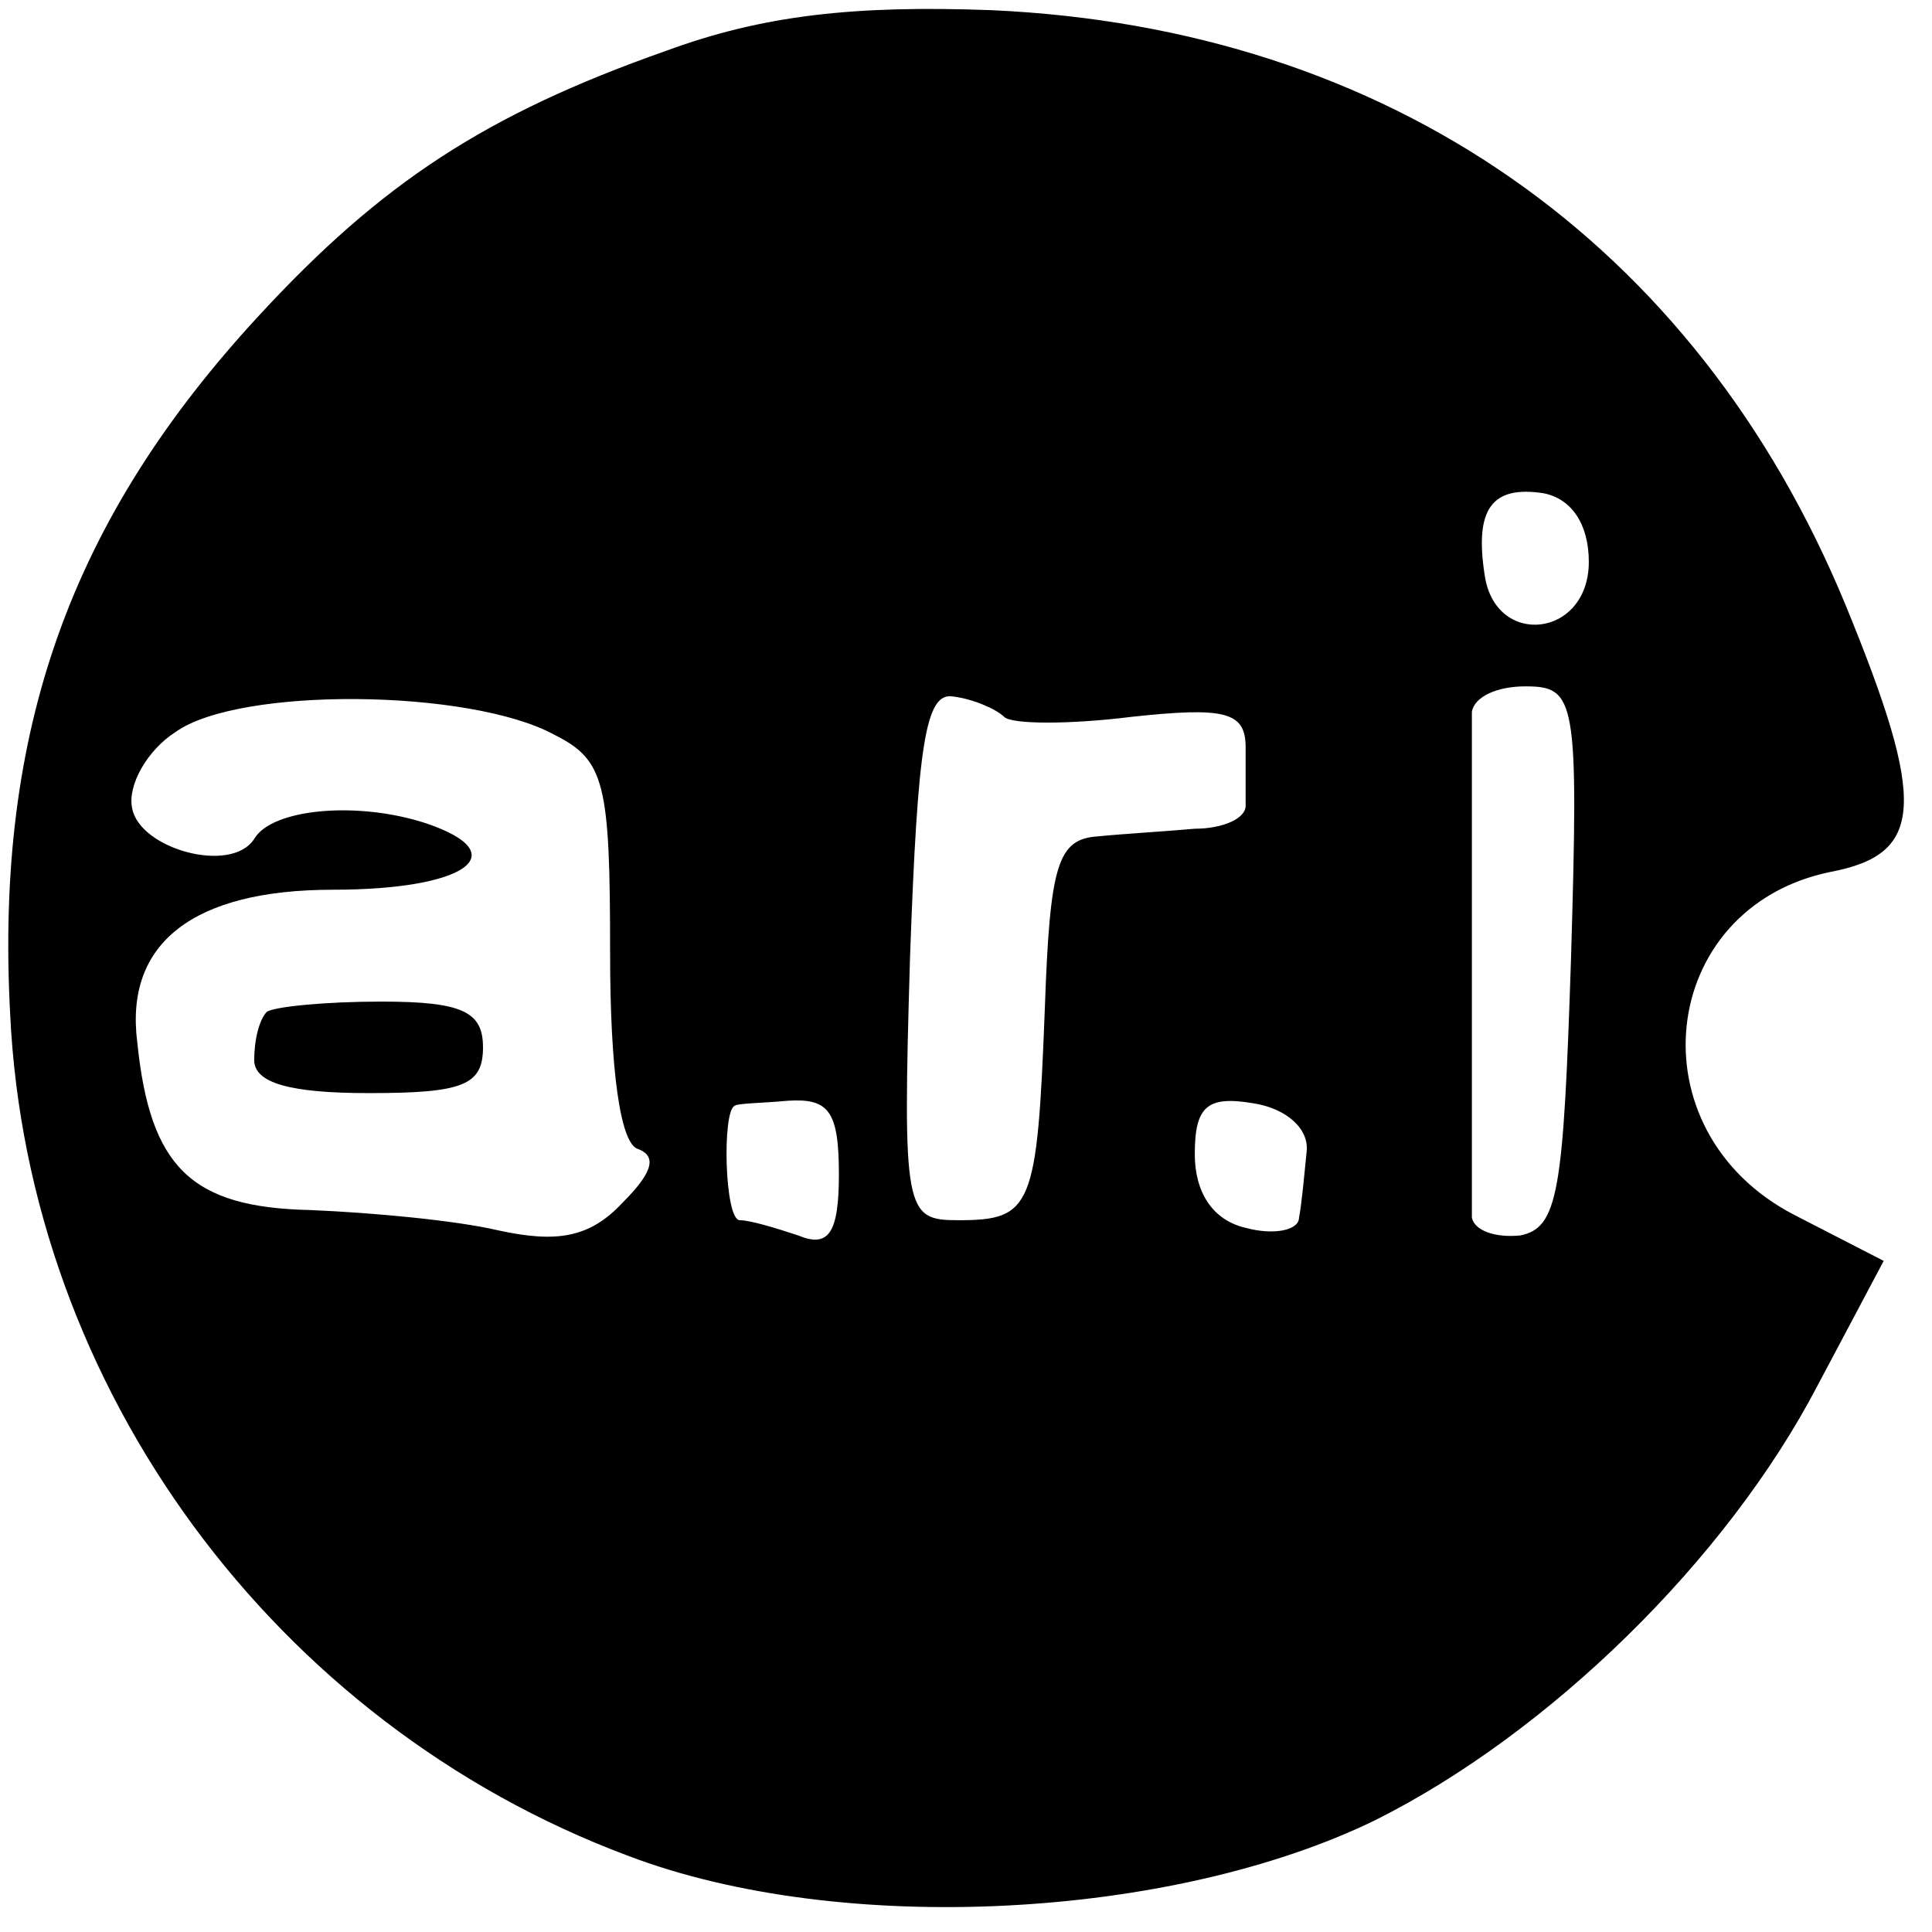 <?xml version="1.0" standalone="no"?>
<!DOCTYPE svg PUBLIC "-//W3C//DTD SVG 20010904//EN"
 "http://www.w3.org/TR/2001/REC-SVG-20010904/DTD/svg10.dtd">
<svg version="1.0" xmlns="http://www.w3.org/2000/svg"
 width="76pt" height="76pt" viewBox="0 0 76 76"
 preserveAspectRatio="xMidYMid meet">
<g transform="translate(0,76) scale(0.1,-0.1)"
fill="#000000" stroke="none">
<path d="M262 740 c-71 -25 -112 -52 -160 -104 -74 -80 -104 -163 -98 -275 7
-147 104 -279 243 -331 84 -32 214 -25 294 14 68 34 138 102 174 171 l26 49
-35 18 c-64 33 -54 121 14 135 37 7 38 27 6 105 -59 143 -180 227 -336 234
-54 2 -90 -2 -128 -16z m363 -201 c0 -30 -37 -34 -41 -5 -4 26 3 35 23 32 11
-2 18 -12 18 -27z m-407 -68 c20 -10 22 -19 22 -86 0 -46 4 -75 11 -77 8 -3 5
-10 -6 -21 -13 -14 -26 -16 -49 -11 -17 4 -50 7 -74 8 -47 1 -63 17 -68 66 -5
39 22 60 77 60 52 0 72 14 37 26 -27 9 -61 6 -68 -6 -9 -14 -45 -4 -48 12 -2
9 6 23 17 30 25 18 116 17 149 -1z m177 7 c3 -3 26 -3 50 0 37 4 45 2 45 -12
0 -9 0 -19 0 -23 0 -5 -9 -9 -20 -9 -11 -1 -28 -2 -38 -3 -16 -1 -19 -11 -21
-68 -3 -78 -5 -83 -34 -83 -21 0 -22 3 -19 104 3 83 6 104 17 102 8 -1 17 -5
20 -8z m223 -95 c-3 -92 -5 -106 -20 -109 -10 -1 -18 2 -19 7 0 5 0 50 0 99 0
50 0 95 0 100 1 6 10 10 21 10 20 0 21 -5 18 -107z m-288 -85 c0 -23 -4 -29
-16 -24 -9 3 -19 6 -23 6 -6 0 -7 43 -2 45 1 1 10 1 21 2 16 1 20 -4 20 -29z
m184 9 c-1 -10 -2 -21 -3 -26 0 -5 -10 -7 -21 -4 -13 3 -20 14 -20 29 0 19 5
23 23 20 13 -2 22 -10 21 -19z"/>
<path d="M105 362 c-3 -3 -5 -11 -5 -19 0 -9 14 -13 45 -13 37 0 45 3 45 18 0
14 -8 18 -40 18 -22 0 -42 -2 -45 -4z"/>
</g>
</svg>

